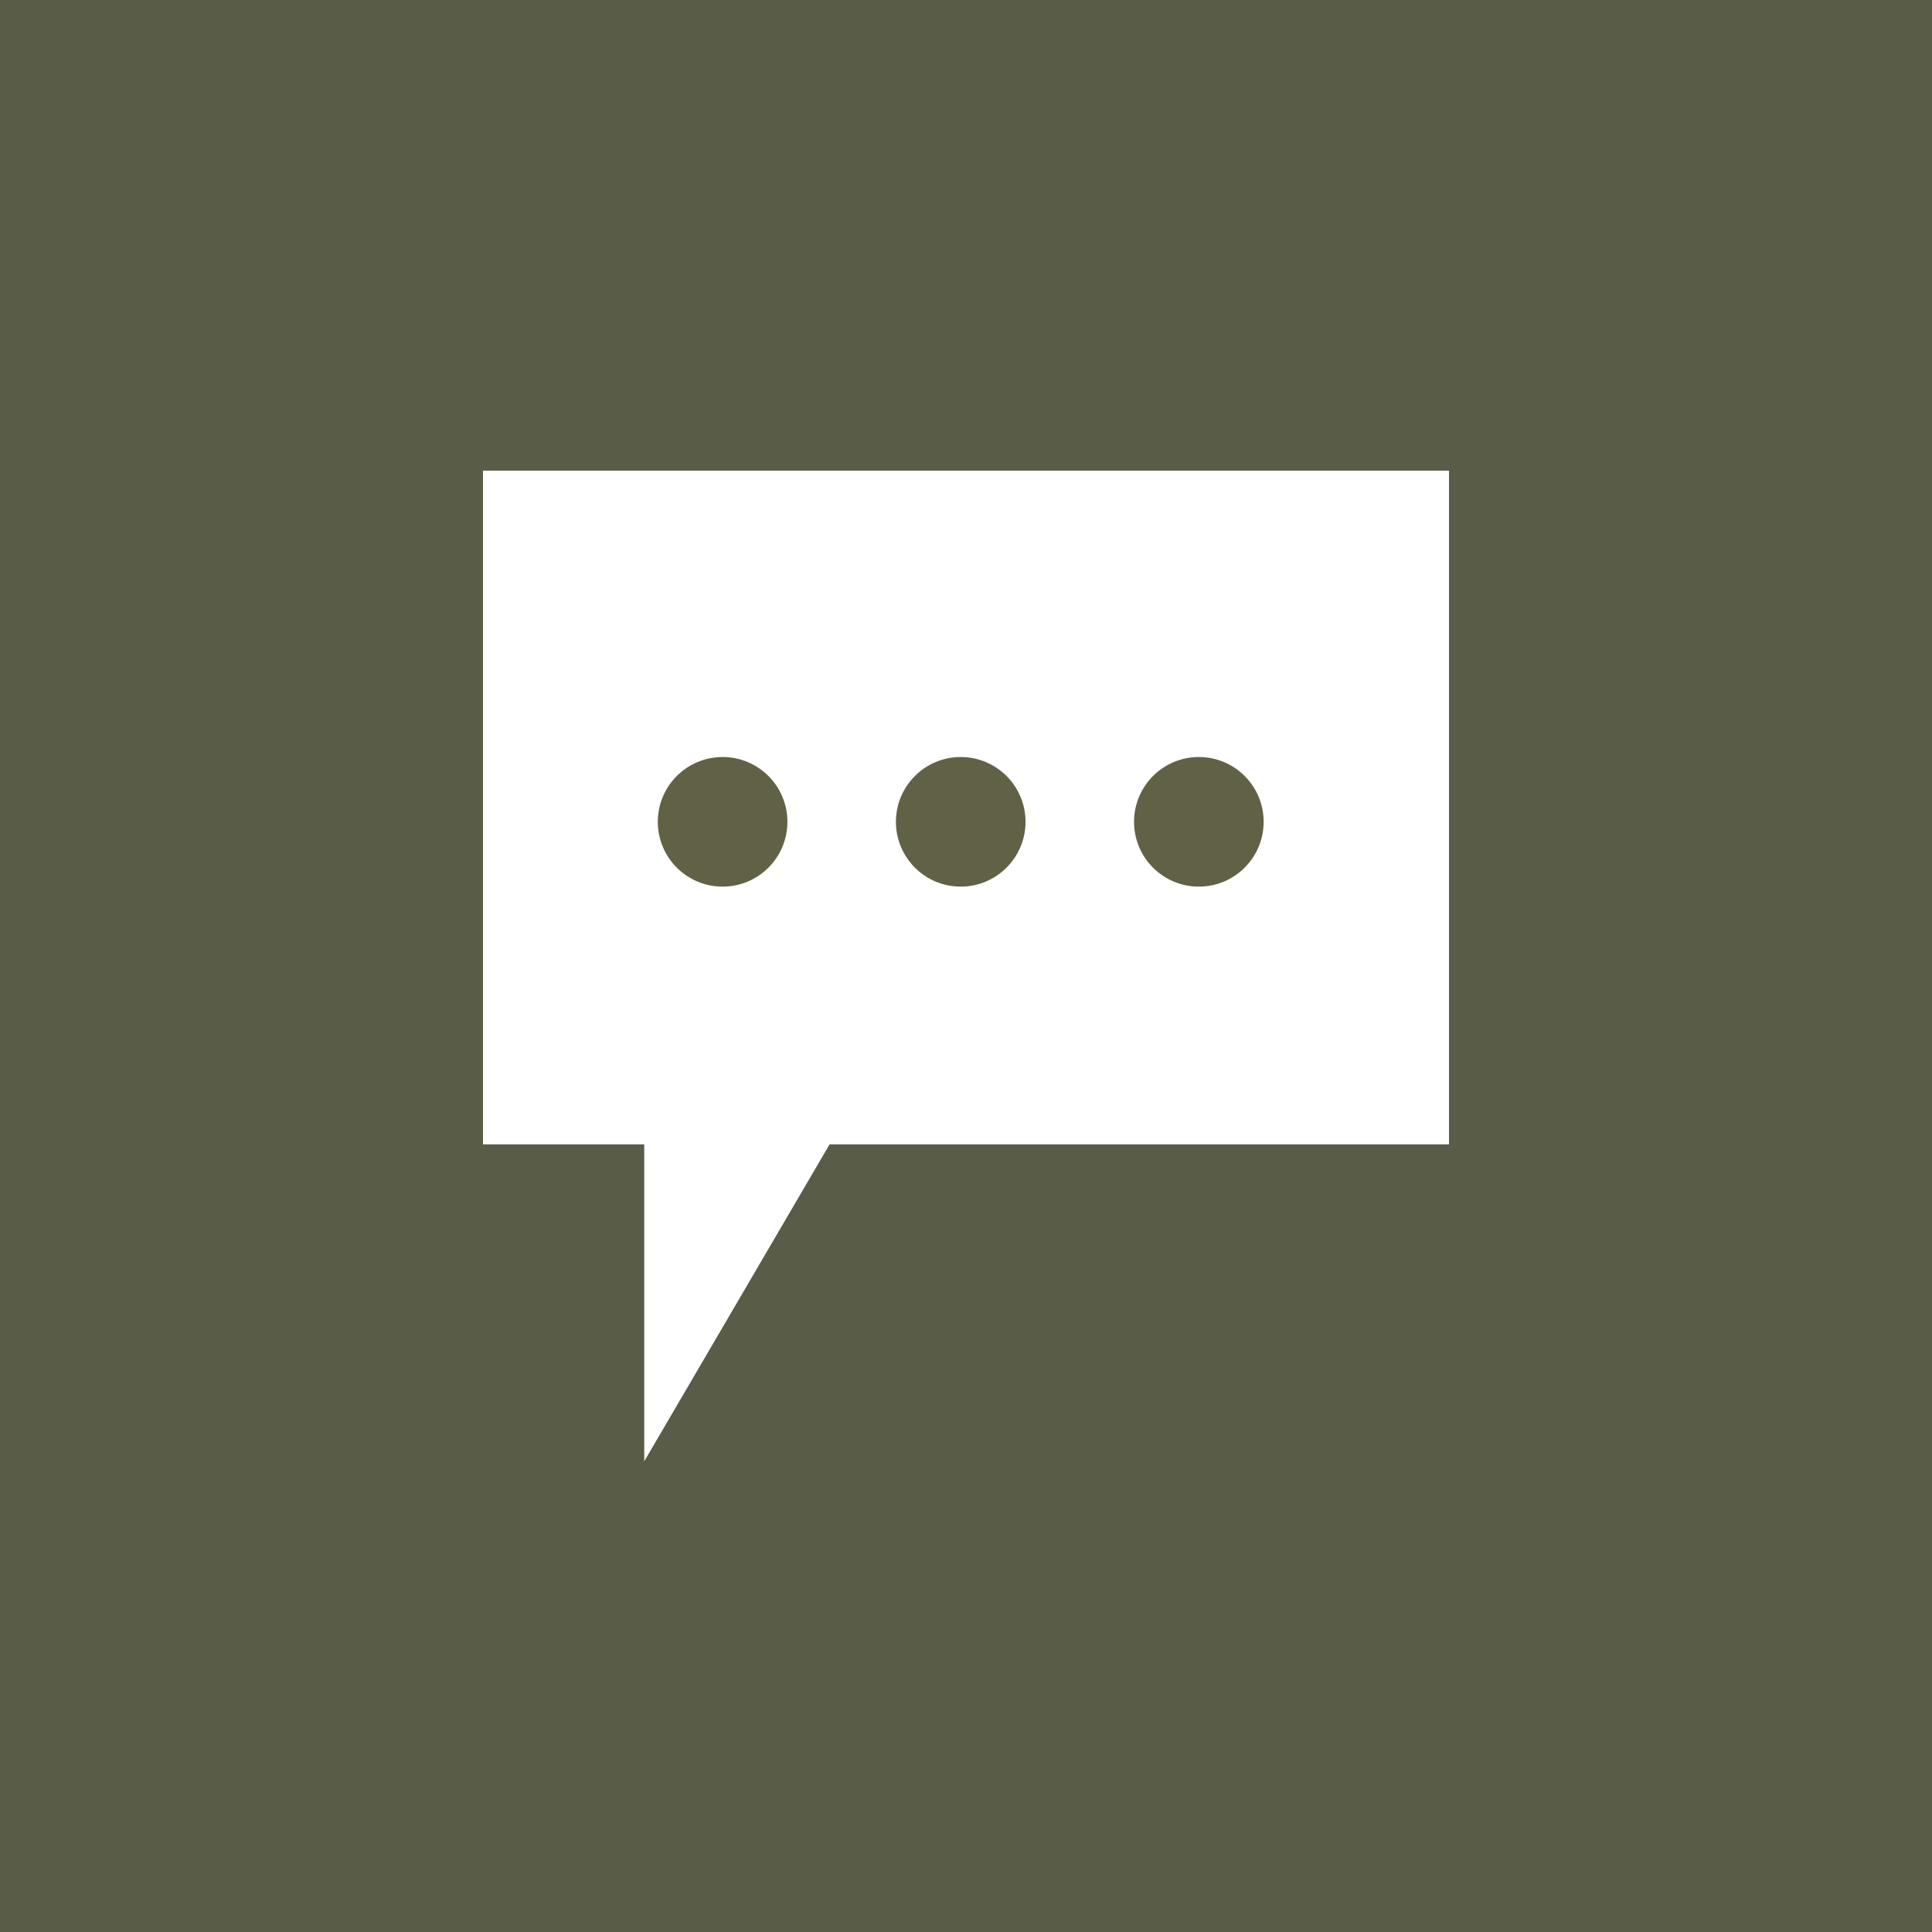 <svg width="48" height="48" viewBox="0 0 48 48" fill="none" xmlns="http://www.w3.org/2000/svg">
<rect x="0" y="0" width="48" height="48" fill="#333333" stroke="none"/>
<g clip-path="url(#clip0_52_2053)">
<path d="M48 0H0V48H48V0Z" fill="#595C47"/>
<path d="M36 11.694H12V28.431H16.006V36.306L20.611 28.431H36V11.694Z" fill="white"/>
<path d="M17.953 22.028C18.842 22.028 19.563 21.307 19.563 20.418C19.563 19.529 18.842 18.808 17.953 18.808C17.064 18.808 16.343 19.529 16.343 20.418C16.343 21.307 17.064 22.028 17.953 22.028Z" fill="#616146"/>
<path d="M23.869 22.028C24.758 22.028 25.479 21.307 25.479 20.418C25.479 19.529 24.758 18.808 23.869 18.808C22.98 18.808 22.259 19.529 22.259 20.418C22.259 21.307 22.98 22.028 23.869 22.028Z" fill="#616146"/>
<path d="M29.785 22.028C30.674 22.028 31.395 21.307 31.395 20.418C31.395 19.529 30.674 18.808 29.785 18.808C28.895 18.808 28.175 19.529 28.175 20.418C28.175 21.307 28.895 22.028 29.785 22.028Z" fill="#616146"/>
</g>
<defs>
<clipPath id="clip0_52_2053">
<rect width="48" height="48" fill="white"/>
</clipPath>
</defs>
</svg>
